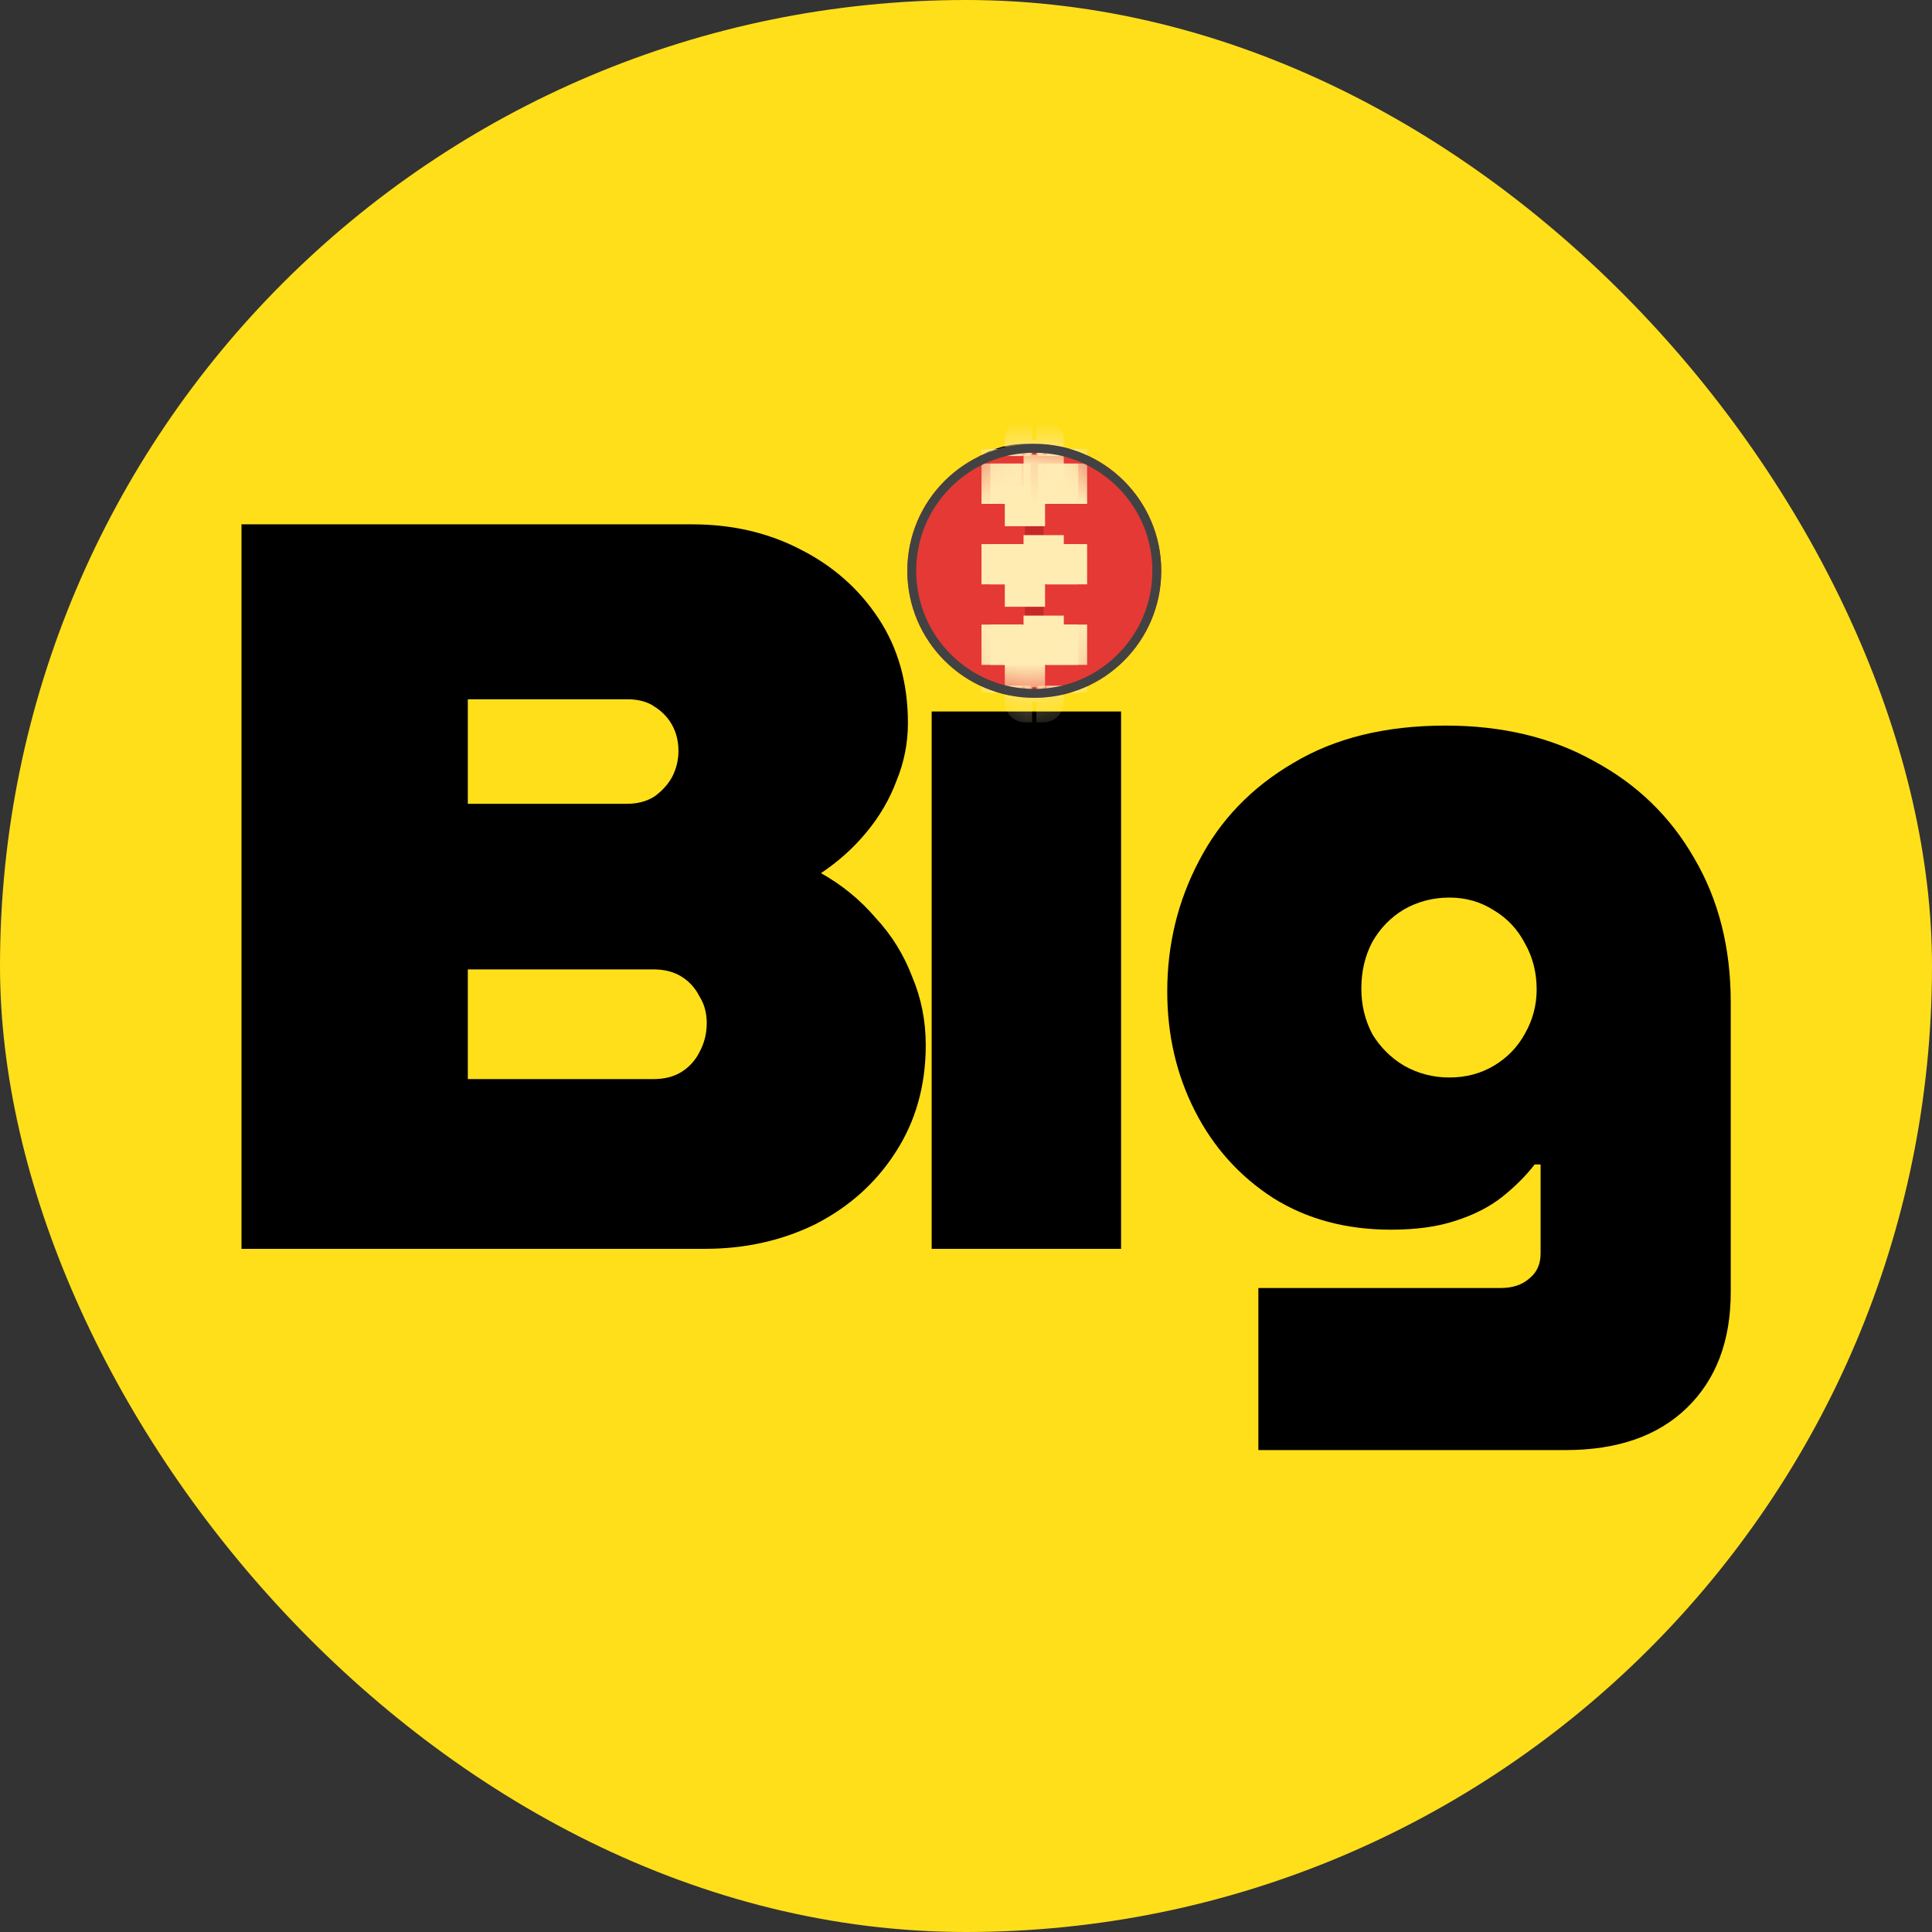 <?xml version="1.0" encoding="utf-8"?>
<svg xmlns="http://www.w3.org/2000/svg" fill="none" height="48" viewBox="0 0 48 48" width="48">
<rect x="0" y="0" width="48" height="48" fill="#333333" stroke="none"/>
<rect fill="#FFDF1A" height="48" rx="24" width="48"/>
<path d="M31.264 36.027V32H37.292C37.587 32 37.825 31.918 38.005 31.755C38.186 31.607 38.276 31.402 38.276 31.141V28.93H38.128C37.915 29.209 37.644 29.479 37.316 29.741C37.005 29.986 36.619 30.183 36.16 30.33C35.717 30.477 35.184 30.551 34.561 30.551C33.445 30.551 32.469 30.289 31.633 29.765C30.796 29.225 30.148 28.505 29.689 27.604C29.23 26.704 29 25.714 29 24.633C29 23.471 29.262 22.39 29.787 21.392C30.312 20.377 31.091 19.566 32.125 18.96C33.158 18.338 34.421 18.027 35.914 18.027C37.325 18.027 38.555 18.322 39.605 18.911C40.671 19.484 41.499 20.287 42.09 21.318C42.697 22.349 43 23.544 43 24.903V32.098C43 33.31 42.639 34.267 41.917 34.971C41.196 35.675 40.187 36.027 38.891 36.027H31.264ZM36.012 26.77C36.422 26.77 36.791 26.671 37.12 26.475C37.448 26.278 37.702 26.016 37.882 25.689C38.079 25.345 38.178 24.977 38.178 24.584C38.178 24.158 38.079 23.774 37.882 23.43C37.702 23.086 37.448 22.816 37.12 22.619C36.791 22.407 36.422 22.3 36.012 22.3C35.602 22.3 35.225 22.398 34.88 22.595C34.552 22.791 34.29 23.061 34.093 23.405C33.913 23.749 33.822 24.134 33.822 24.559C33.822 24.969 33.913 25.345 34.093 25.689C34.29 26.016 34.552 26.278 34.88 26.475C35.225 26.671 35.602 26.77 36.012 26.77Z" fill="black"/>
<path d="M23.147 31.027V17.677H27.853V31.027H23.147ZM25.5 16.311C24.814 16.311 24.226 16.053 23.735 15.538C23.245 15.005 23 14.386 23 13.682C23 12.96 23.245 12.342 23.735 11.826C24.226 11.294 24.814 11.027 25.5 11.027C26.186 11.027 26.774 11.294 27.265 11.826C27.755 12.342 28 12.96 28 13.682C28 14.386 27.755 15.005 27.265 15.538C26.774 16.053 26.186 16.311 25.5 16.311Z" fill="black"/>
<path d="M6 31.027V13.027H17.195C18.184 13.027 19.078 13.233 19.876 13.645C20.692 14.056 21.343 14.63 21.828 15.367C22.314 16.105 22.557 16.97 22.557 17.965C22.557 18.462 22.462 18.942 22.271 19.404C22.098 19.867 21.846 20.296 21.516 20.69C21.204 21.067 20.831 21.402 20.397 21.693C20.917 21.985 21.369 22.353 21.75 22.799C22.15 23.227 22.453 23.716 22.662 24.265C22.887 24.796 23 25.362 23 25.962C23 26.973 22.748 27.864 22.245 28.636C21.759 29.39 21.099 29.982 20.267 30.41C19.433 30.822 18.514 31.027 17.507 31.027H6ZM11.623 26.81H16.231C16.509 26.81 16.743 26.75 16.934 26.63C17.125 26.51 17.273 26.347 17.377 26.142C17.498 25.919 17.559 25.679 17.559 25.422C17.559 25.165 17.498 24.942 17.377 24.753C17.273 24.547 17.125 24.384 16.934 24.265C16.743 24.145 16.509 24.084 16.231 24.084H11.623V26.81ZM11.623 19.97H15.58C15.841 19.97 16.066 19.91 16.257 19.79C16.448 19.653 16.596 19.49 16.7 19.302C16.804 19.096 16.856 18.882 16.856 18.659C16.856 18.419 16.804 18.204 16.7 18.016C16.596 17.827 16.448 17.673 16.257 17.553C16.084 17.433 15.858 17.373 15.58 17.373H11.623V19.97Z" fill="black"/>
<path d="M25.697 17.337C27.439 17.337 28.851 15.924 28.851 14.182C28.851 12.44 27.439 11.027 25.697 11.027C23.954 11.027 22.542 12.44 22.542 14.182C22.542 15.924 23.954 17.337 25.697 17.337Z" fill="#E53935"/>
<mask height="7" id="mask0_5384_396" maskUnits="userSpaceOnUse" style="mask-type:luminance" width="7" x="22" y="11">
<path d="M25.697 17.337C27.439 17.337 28.851 15.924 28.851 14.182C28.851 12.44 27.439 11.027 25.697 11.027C23.954 11.027 22.542 12.44 22.542 14.182C22.542 15.924 23.954 17.337 25.697 17.337Z" fill="white"/>
</mask>
<g mask="url(#mask0_5384_396)">
<path d="M26.288 11.156V11.329" stroke="#FFECB3" stroke-dasharray="1 1" stroke-linejoin="round" stroke-miterlimit="10"/>
<path d="M26.288 11.518V16.943" stroke="#FFECB3" stroke-dasharray="1 1" stroke-linejoin="round" stroke-miterlimit="10"/>
<path d="M26.288 17.037V17.21" stroke="#FFECB3" stroke-dasharray="1 1" stroke-linejoin="round" stroke-miterlimit="10"/>
</g>
<mask height="7" id="mask1_5384_396" maskUnits="userSpaceOnUse" style="mask-type:luminance" width="7" x="22" y="11">
<path d="M25.697 17.337C27.439 17.337 28.851 15.924 28.851 14.182C28.851 12.44 27.439 11.027 25.697 11.027C23.954 11.027 22.542 12.44 22.542 14.182C22.542 15.924 23.954 17.337 25.697 17.337Z" fill="white"/>
</mask>
<g mask="url(#mask1_5384_396)">
<path d="M26.509 11.156V11.329" stroke="#FFECB3" stroke-dasharray="1 1" stroke-linejoin="round" stroke-miterlimit="10"/>
<path d="M26.509 11.518V16.943" stroke="#FFECB3" stroke-dasharray="1 1" stroke-linejoin="round" stroke-miterlimit="10"/>
<path d="M26.509 17.037V17.21" stroke="#FFECB3" stroke-dasharray="1 1" stroke-linejoin="round" stroke-miterlimit="10"/>
</g>
<mask height="7" id="mask2_5384_396" maskUnits="userSpaceOnUse" style="mask-type:luminance" width="7" x="22" y="11">
<path d="M25.697 17.337C27.439 17.337 28.851 15.924 28.851 14.182C28.851 12.44 27.439 11.027 25.697 11.027C23.954 11.027 22.542 12.44 22.542 14.182C22.542 15.924 23.954 17.337 25.697 17.337Z" fill="white"/>
</mask>
<g mask="url(#mask2_5384_396)">
<path d="M24.885 11.156V11.329" stroke="#FFECB3" stroke-dasharray="1 1" stroke-linejoin="round" stroke-miterlimit="10"/>
<path d="M24.885 11.518V16.943" stroke="#FFECB3" stroke-dasharray="1 1" stroke-linejoin="round" stroke-miterlimit="10"/>
<path d="M24.885 17.037V17.21" stroke="#FFECB3" stroke-dasharray="1 1" stroke-linejoin="round" stroke-miterlimit="10"/>
</g>
<mask height="7" id="mask3_5384_396" maskUnits="userSpaceOnUse" style="mask-type:luminance" width="7" x="22" y="11">
<path d="M25.697 17.337C27.439 17.337 28.851 15.924 28.851 14.182C28.851 12.44 27.439 11.027 25.697 11.027C23.954 11.027 22.542 12.44 22.542 14.182C22.542 15.924 23.954 17.337 25.697 17.337Z" fill="white"/>
</mask>
<g mask="url(#mask3_5384_396)">
<path d="M25.105 11.156V11.329" stroke="#FFECB3" stroke-dasharray="1 1" stroke-linejoin="round" stroke-miterlimit="10"/>
<path d="M25.105 11.518V16.943" stroke="#FFECB3" stroke-dasharray="1 1" stroke-linejoin="round" stroke-miterlimit="10"/>
<path d="M25.105 17.037V17.21" stroke="#FFECB3" stroke-dasharray="1 1" stroke-linejoin="round" stroke-miterlimit="10"/>
</g>
<mask height="7" id="mask4_5384_396" maskUnits="userSpaceOnUse" style="mask-type:luminance" width="7" x="22" y="11">
<path d="M25.697 17.337C27.439 17.337 28.851 15.924 28.851 14.182C28.851 12.44 27.439 11.027 25.697 11.027C23.954 11.027 22.542 12.44 22.542 14.182C22.542 15.924 23.954 17.337 25.697 17.337Z" fill="white"/>
</mask>
<g mask="url(#mask4_5384_396)">
<path d="M25.929 10.924H25.464V17.446H25.929V10.924Z" fill="#C62828"/>
<path d="M25.928 17.266V17.445H25.749" stroke="#FFECB3" stroke-dasharray="1 1" stroke-linejoin="round" stroke-miterlimit="10"/>
<path d="M25.643 17.445H25.464V17.266" stroke="#FFECB3" stroke-dasharray="1 1" stroke-linejoin="round" stroke-miterlimit="10"/>
<path d="M25.464 17.074V11.199" stroke="#FFECB3" stroke-dasharray="1 1" stroke-linejoin="round" stroke-miterlimit="10"/>
<path d="M25.464 11.103V10.924H25.643" stroke="#FFECB3" stroke-dasharray="1 1" stroke-linejoin="round" stroke-miterlimit="10"/>
<path d="M25.749 10.924H25.928V11.103" stroke="#FFECB3" stroke-dasharray="1 1" stroke-linejoin="round" stroke-miterlimit="10"/>
<path d="M25.93 11.295V17.169" stroke="#FFECB3" stroke-dasharray="1 1" stroke-linejoin="round" stroke-miterlimit="10"/>
</g>
<path d="M25.697 11.248C26.48 11.248 27.217 11.553 27.771 12.107C28.325 12.662 28.63 13.398 28.63 14.182C28.63 14.966 28.325 15.702 27.771 16.256C27.217 16.811 26.48 17.116 25.697 17.116C24.913 17.116 24.176 16.811 23.622 16.256C23.068 15.702 22.763 14.966 22.763 14.182C22.763 13.398 23.068 12.662 23.622 12.107C24.176 11.553 24.913 11.248 25.697 11.248ZM25.697 11.027C23.954 11.027 22.542 12.44 22.542 14.182C22.542 15.924 23.954 17.337 25.697 17.337C27.439 17.337 28.851 15.924 28.851 14.182C28.851 12.44 27.439 11.027 25.697 11.027Z" fill="#424242"/>
</svg>